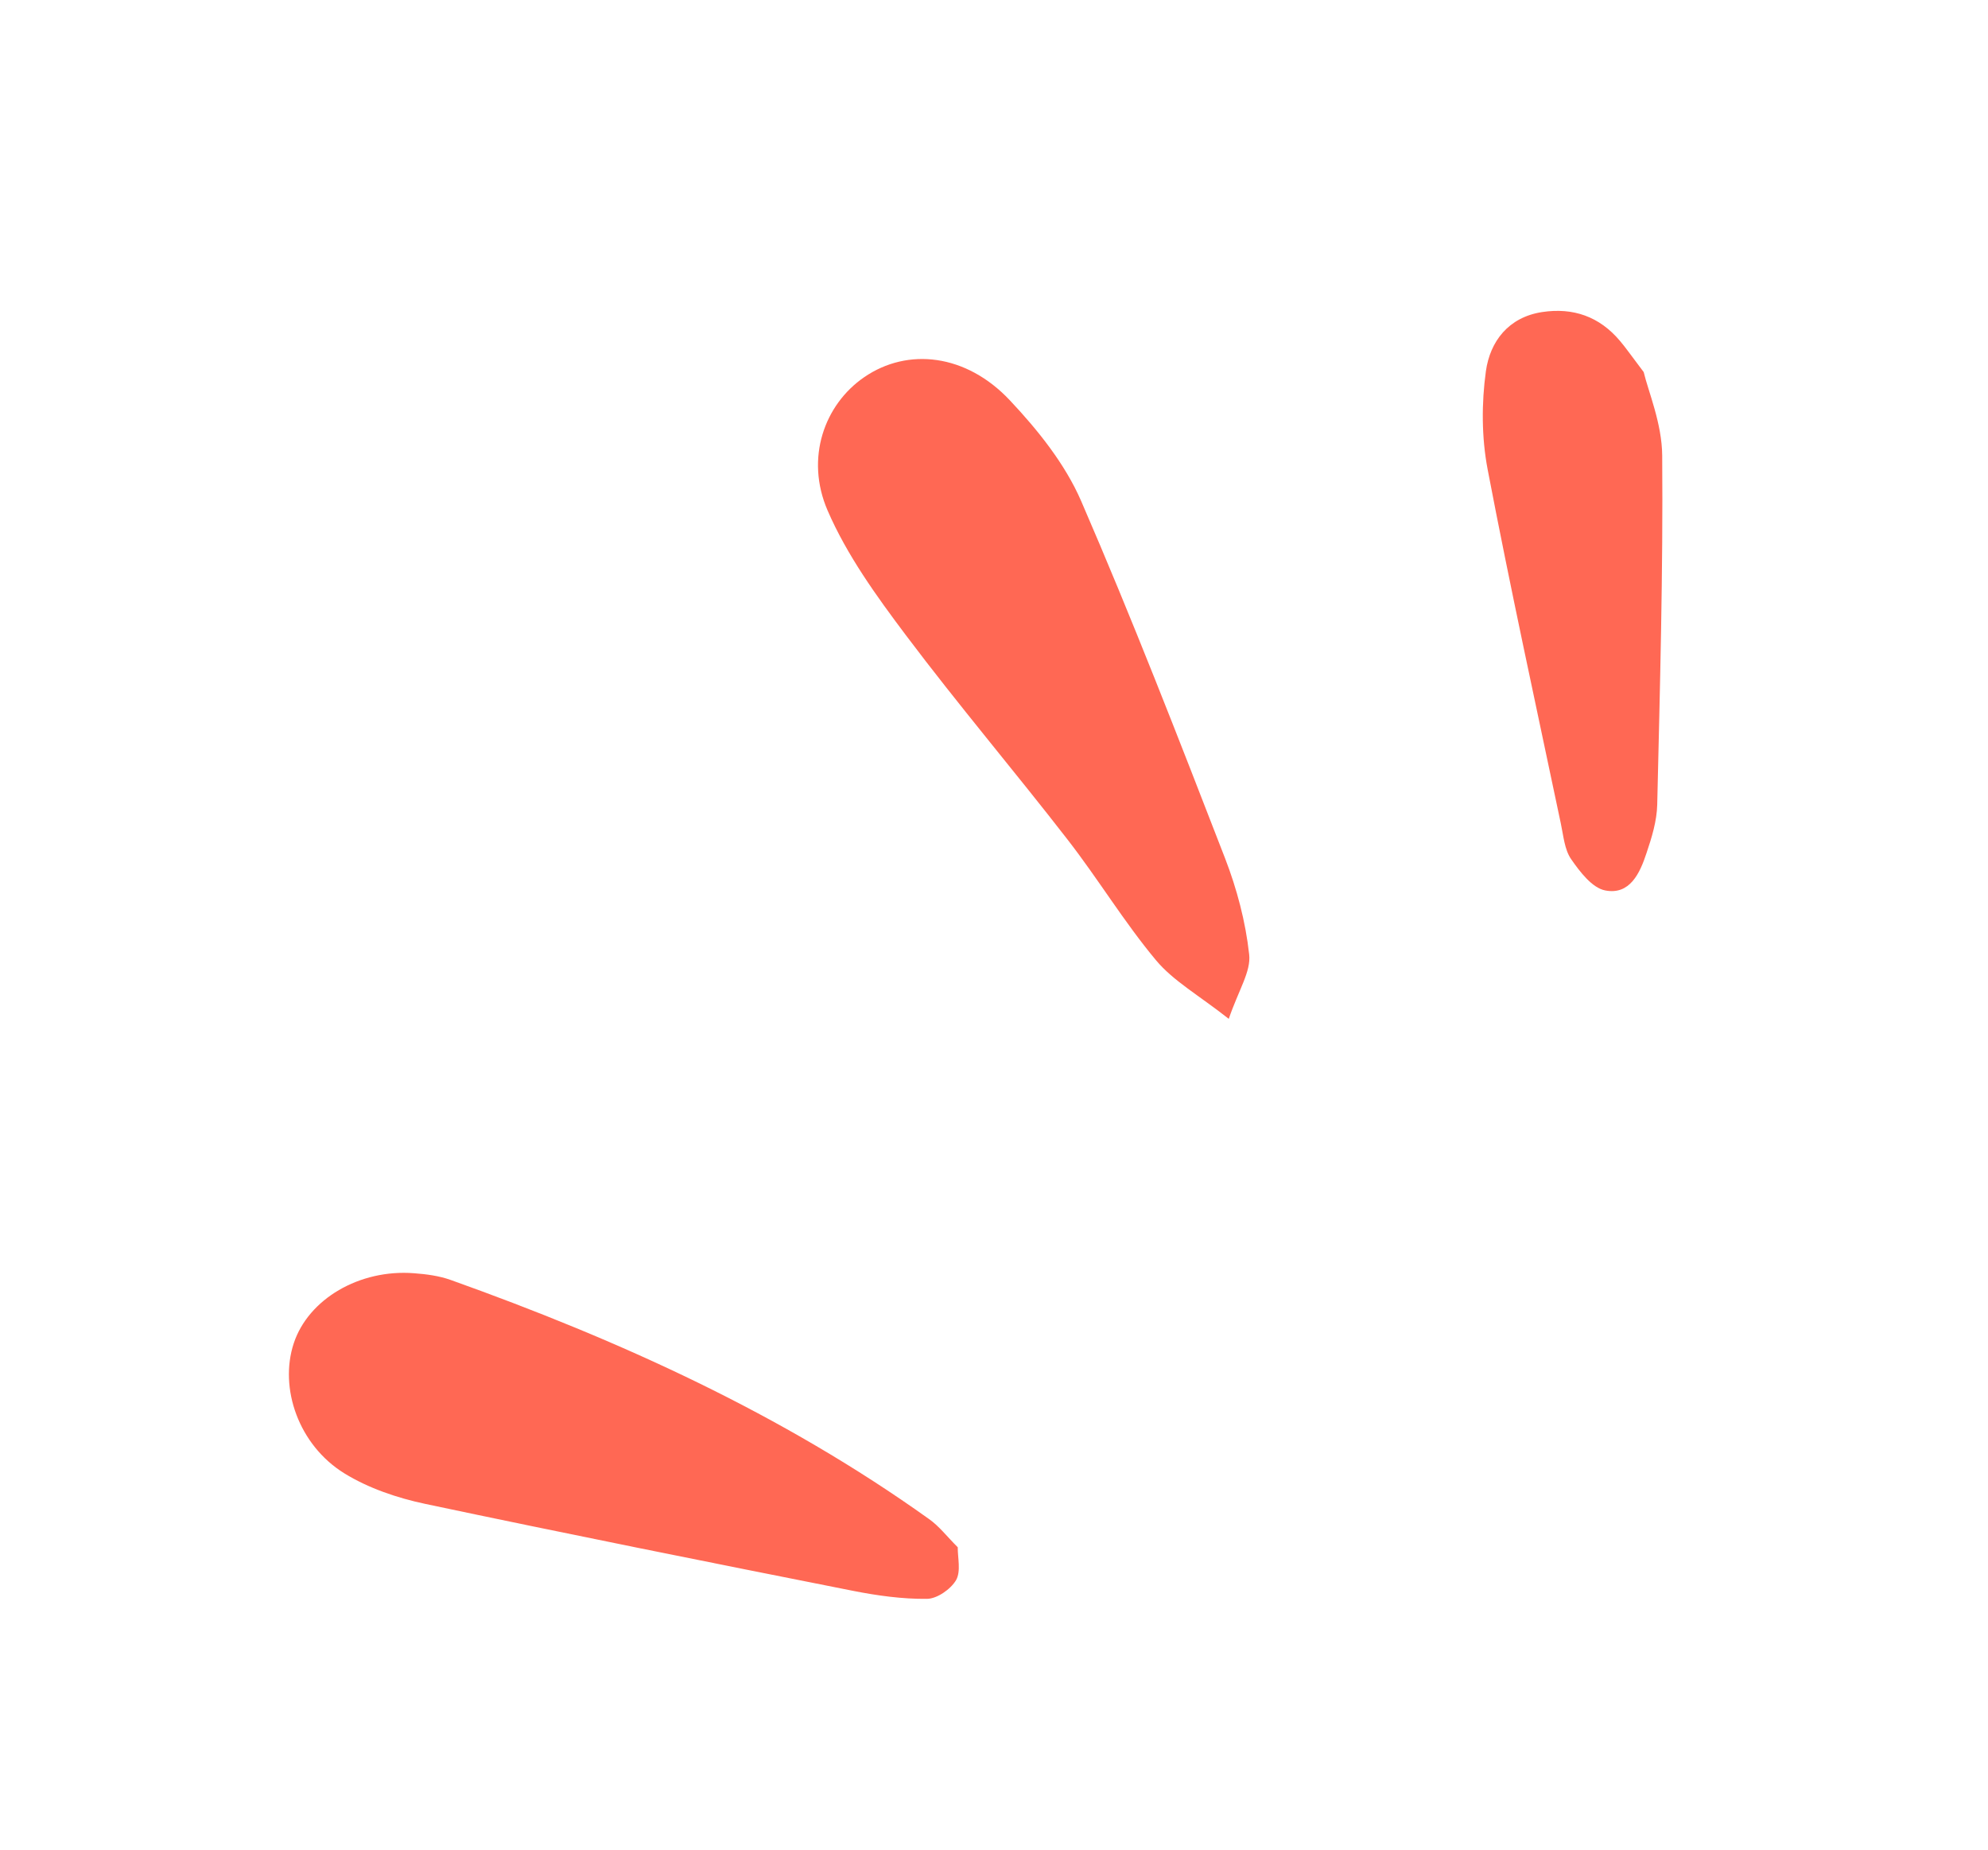 <svg xmlns="http://www.w3.org/2000/svg" width="129" height="120" viewBox="0 0 129 120" fill="none"><path d="M79.734 66.099C77.771 64.555 76.127 63.636 75.007 62.291C72.941 59.816 71.26 57.028 69.285 54.484C65.832 50.029 62.179 45.725 58.791 41.221C56.874 38.673 54.955 36.016 53.702 33.119C52.233 29.722 53.499 26.246 56.067 24.477C58.903 22.524 62.699 22.957 65.532 25.974C67.349 27.904 69.111 30.099 70.154 32.502C73.467 40.143 76.483 47.917 79.494 55.684C80.263 57.672 80.827 59.806 81.057 61.916C81.189 63.02 80.371 64.23 79.734 66.099Z" fill="#FF6854"></path><path d="M62.148 100.382C62.138 101.042 62.367 101.939 62.038 102.515C61.689 103.105 60.809 103.72 60.151 103.728C58.553 103.745 56.935 103.52 55.352 103.208C46.091 101.373 36.826 99.52 27.587 97.566C25.776 97.182 23.913 96.552 22.345 95.586C19.377 93.752 18.101 90.057 19.062 87.147C20.011 84.277 23.329 82.328 26.862 82.603C27.661 82.661 28.488 82.77 29.24 83.037C40.21 86.955 50.753 91.737 60.283 98.55C60.934 99.006 61.434 99.668 62.148 100.382Z" fill="#FF6854"></path><path d="M106.658 24.138C106.955 25.393 107.845 27.473 107.859 29.553C107.921 37.104 107.711 44.657 107.536 52.204C107.511 53.263 107.182 54.338 106.838 55.352C106.415 56.641 105.763 58.083 104.158 57.768C103.309 57.604 102.515 56.553 101.948 55.737C101.518 55.114 101.451 54.217 101.281 53.427C99.671 45.772 97.997 38.126 96.53 30.445C96.137 28.376 96.131 26.157 96.42 24.072C96.692 22.153 97.879 20.582 100.063 20.246C102.085 19.939 103.79 20.536 105.121 22.119C105.481 22.541 105.785 22.984 106.658 24.138Z" fill="#FF6854"></path></svg>